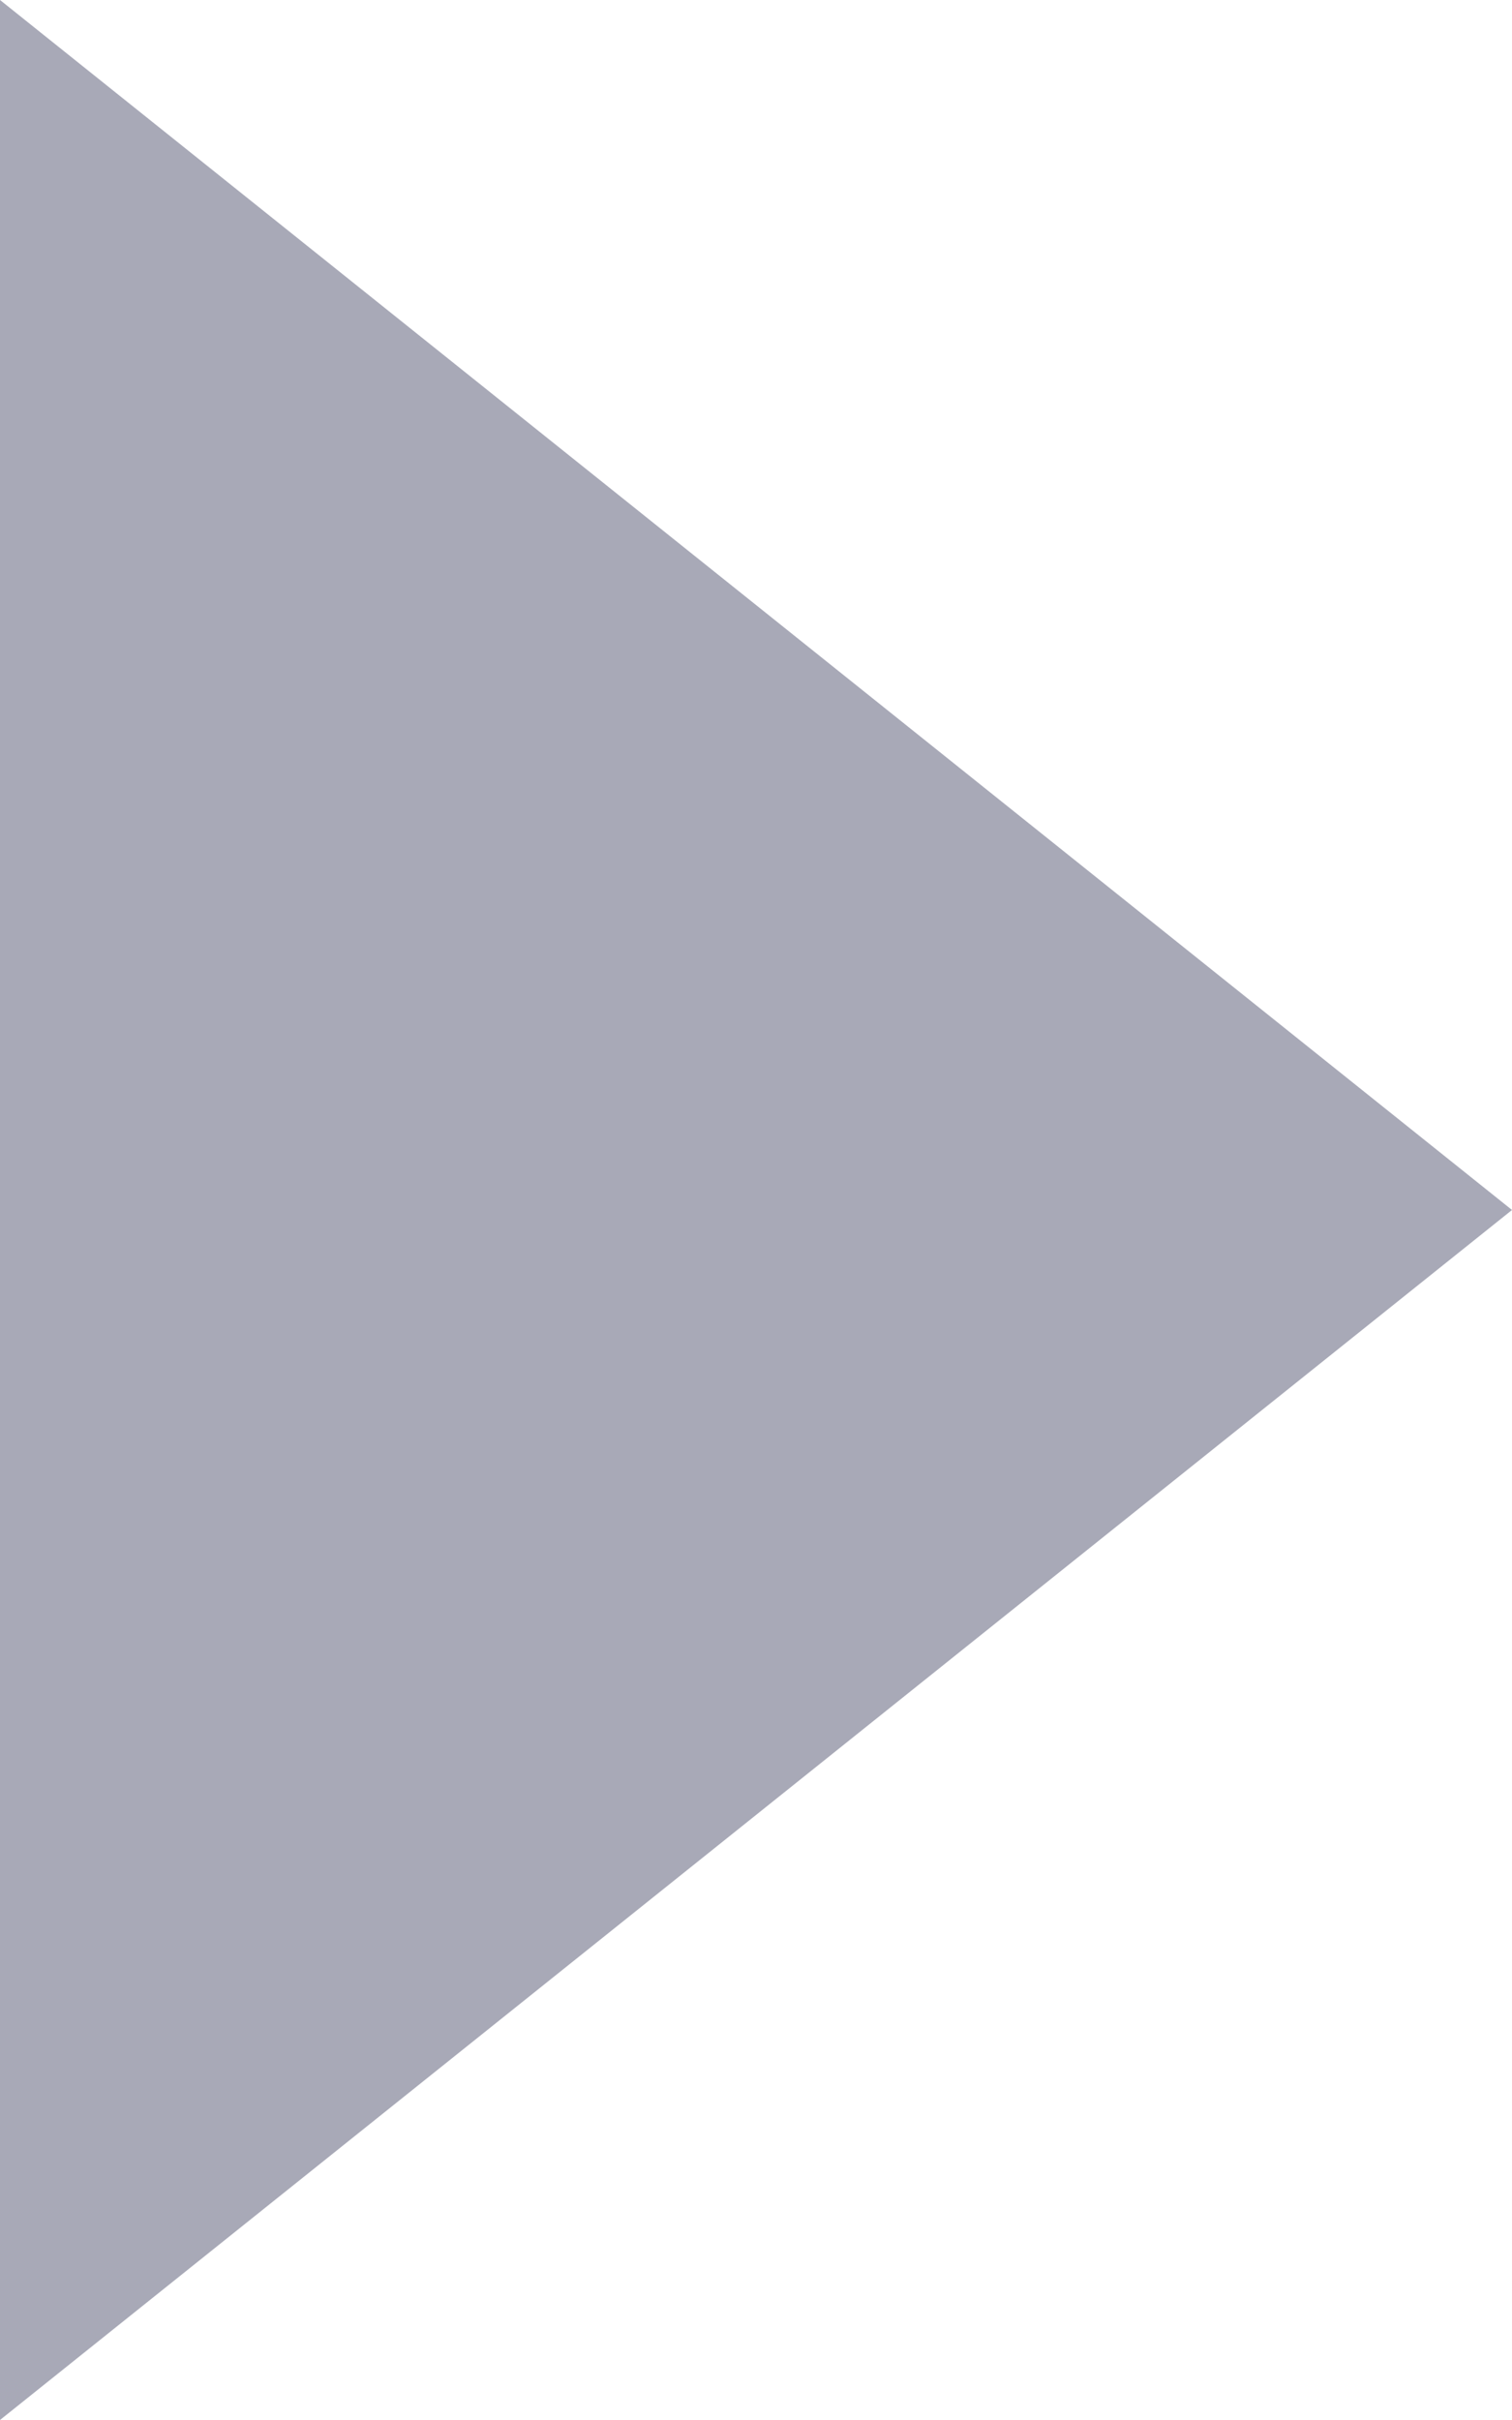 <svg id="arrow" xmlns="http://www.w3.org/2000/svg" width="5" height="8" viewBox="0 0 5 8">
  <path id="Path_95" data-name="Path 95" d="M10,15l5-4L10,7Z" transform="translate(-10 -7)" fill="#a8a9b7"/>
</svg>
